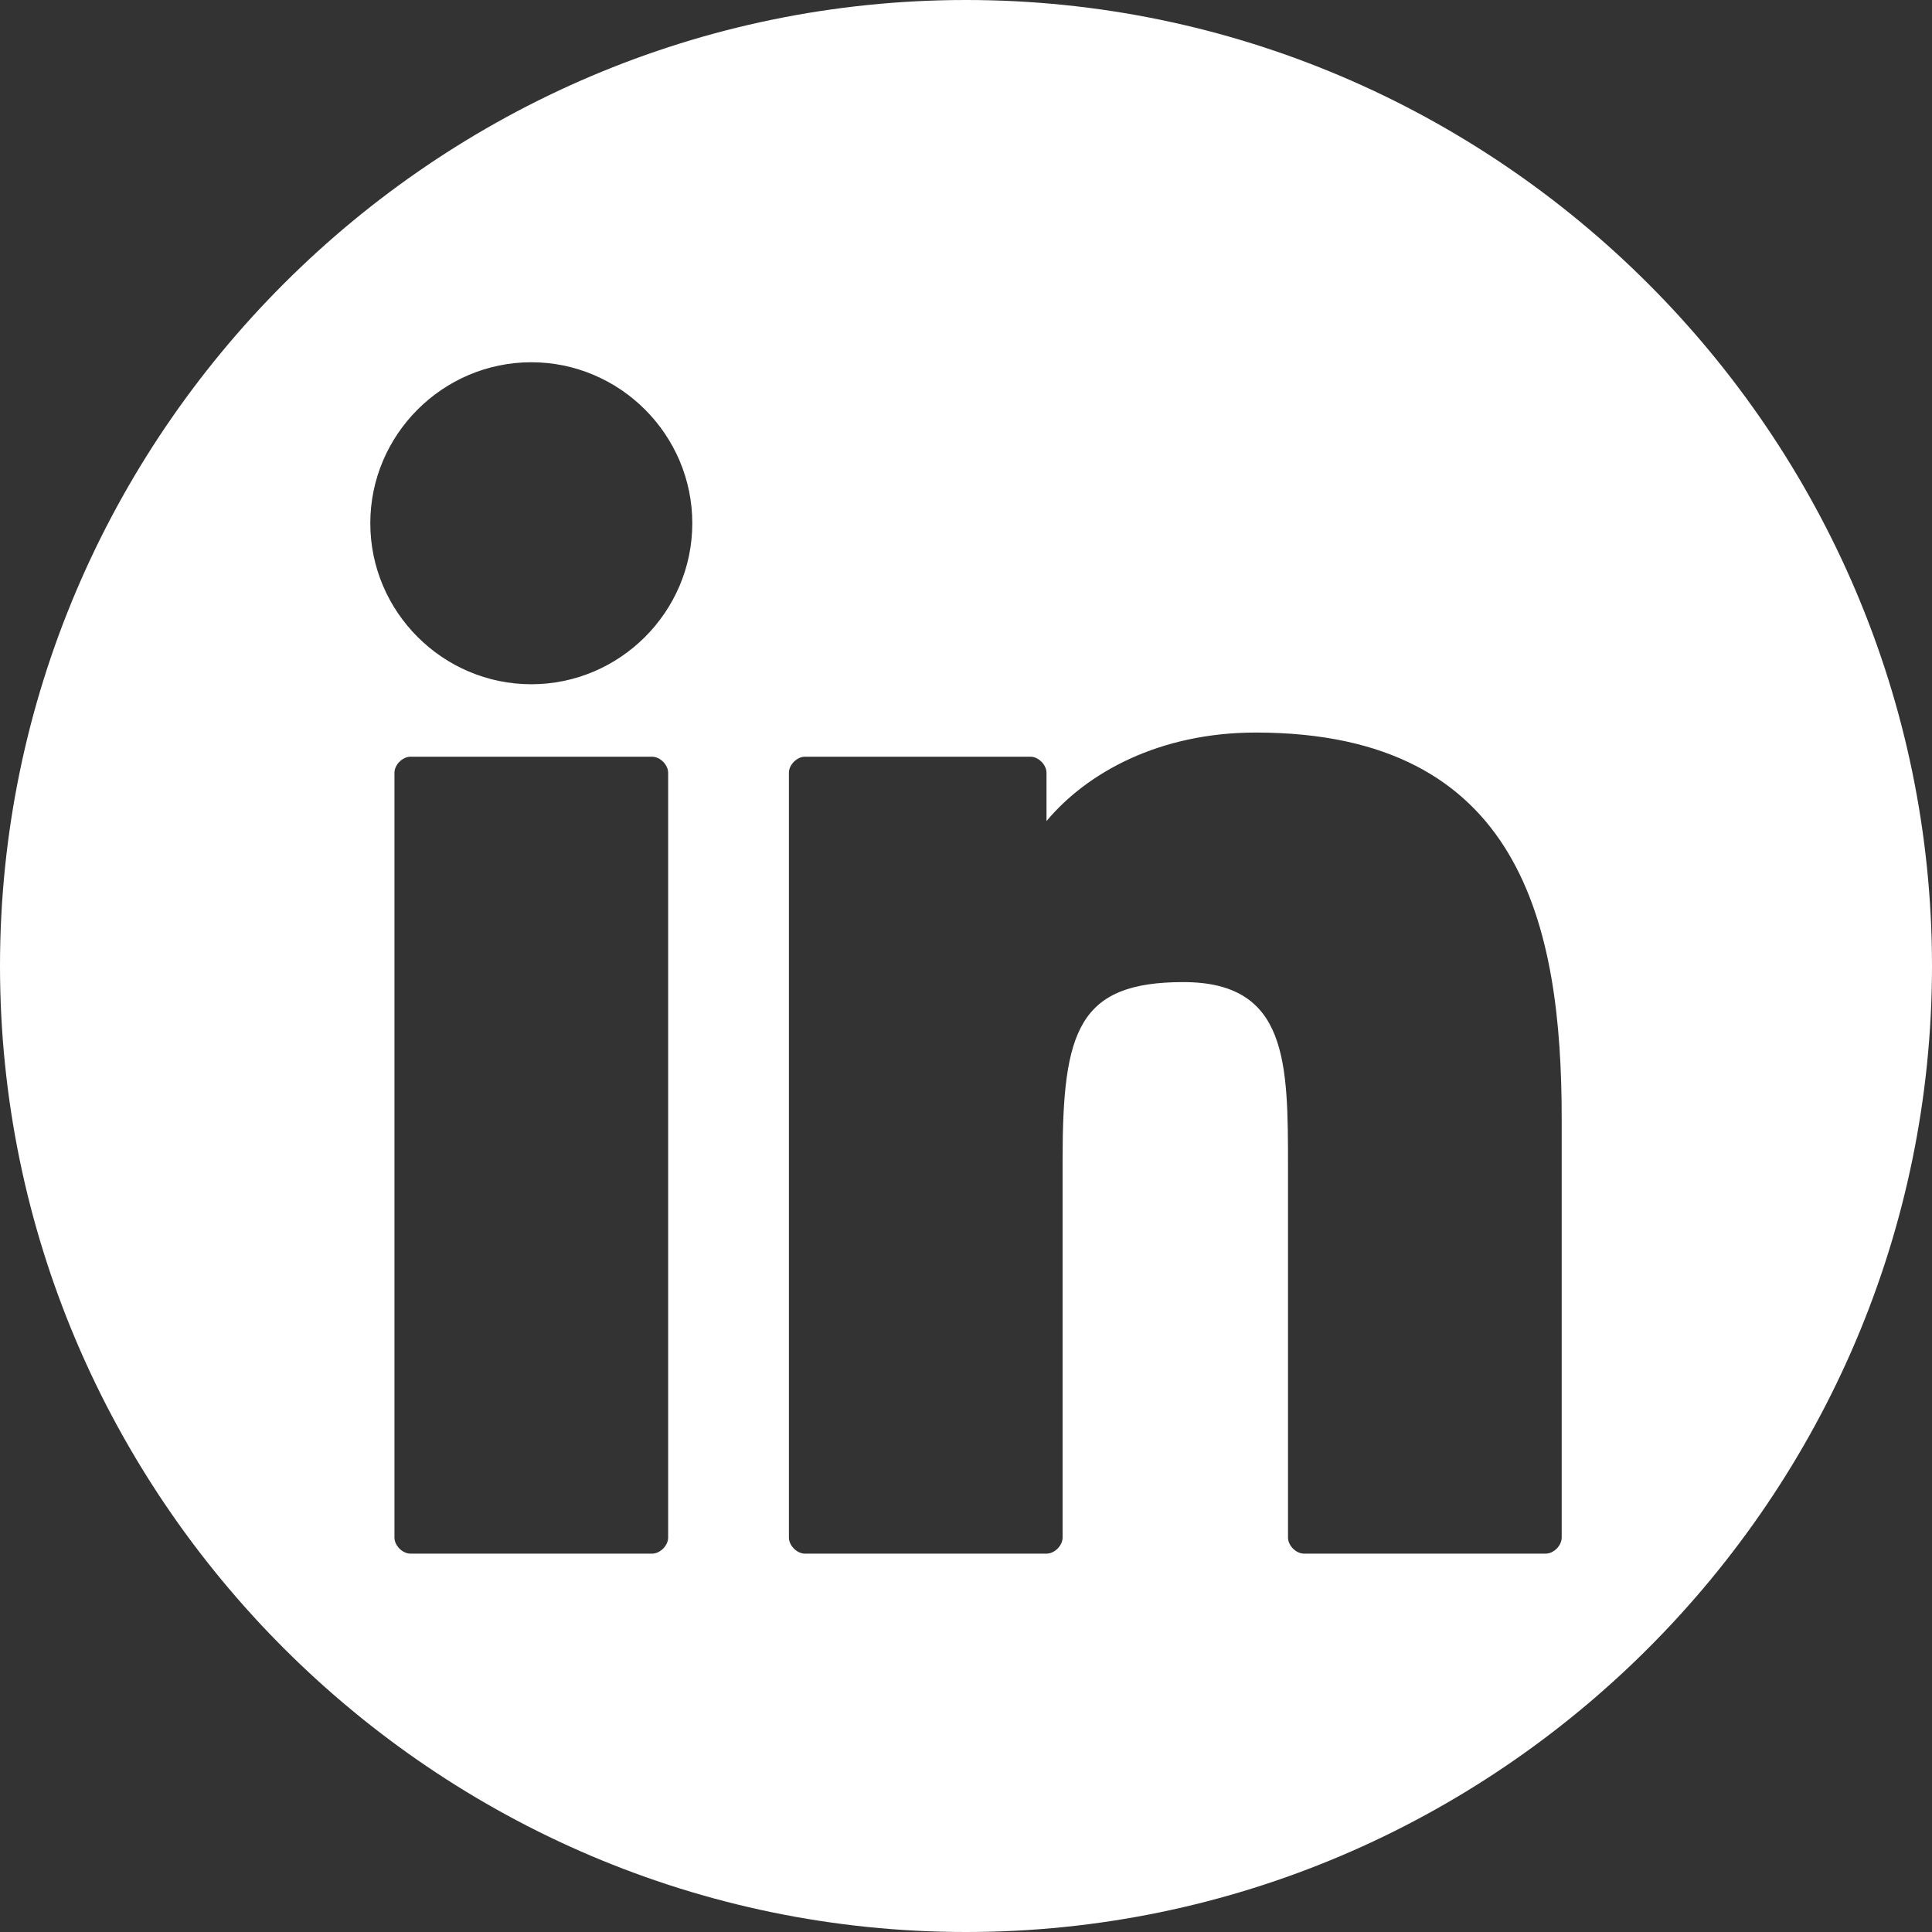 <?xml version="1.0" encoding="UTF-8"?>
<svg id="Livello_1" data-name="Livello 1" xmlns="http://www.w3.org/2000/svg" version="1.1" viewBox="0 0 24 24">
  <rect x="0" y="0" width="24" height="24" fill="#333333" stroke="none"/>
  <defs>
    <style>
      .cls-1 {
        fill: #fff;
        stroke-width: 0px;
      }
    </style>
  </defs>
  <path class="cls-1" d="M12,0C5.4,0,0,5.4,0,12s5.4,12,12,12,12-5.4,12-12S18.6,0,12,0ZM8.3,19.1c0,.1-.1.2-.2.2h-3c-.1,0-.2-.1-.2-.2v-9.5c0-.1.1-.2.2-.2h3c.1,0,.2.1.2.2v9.5ZM6.6,8.5c-1.1,0-2-.9-2-2s.9-2,2-2,2,.9,2,2c0,1.1-.9,2-2,2ZM19.4,19.1c0,.1-.1.2-.2.2h-3c-.1,0-.2-.1-.2-.2v-4.6c0-1.3,0-2.3-1.3-2.3s-1.5.6-1.5,2.2v4.7c0,.1-.1.2-.2.2h-3c-.1,0-.2-.1-.2-.2v-9.5c0-.1.1-.2.2-.2h2.8c.1,0,.2.1.2.2v.6c.5-.6,1.4-1.1,2.6-1.1,3.3,0,3.8,2.4,3.8,4.8v5.2Z"/>
</svg>